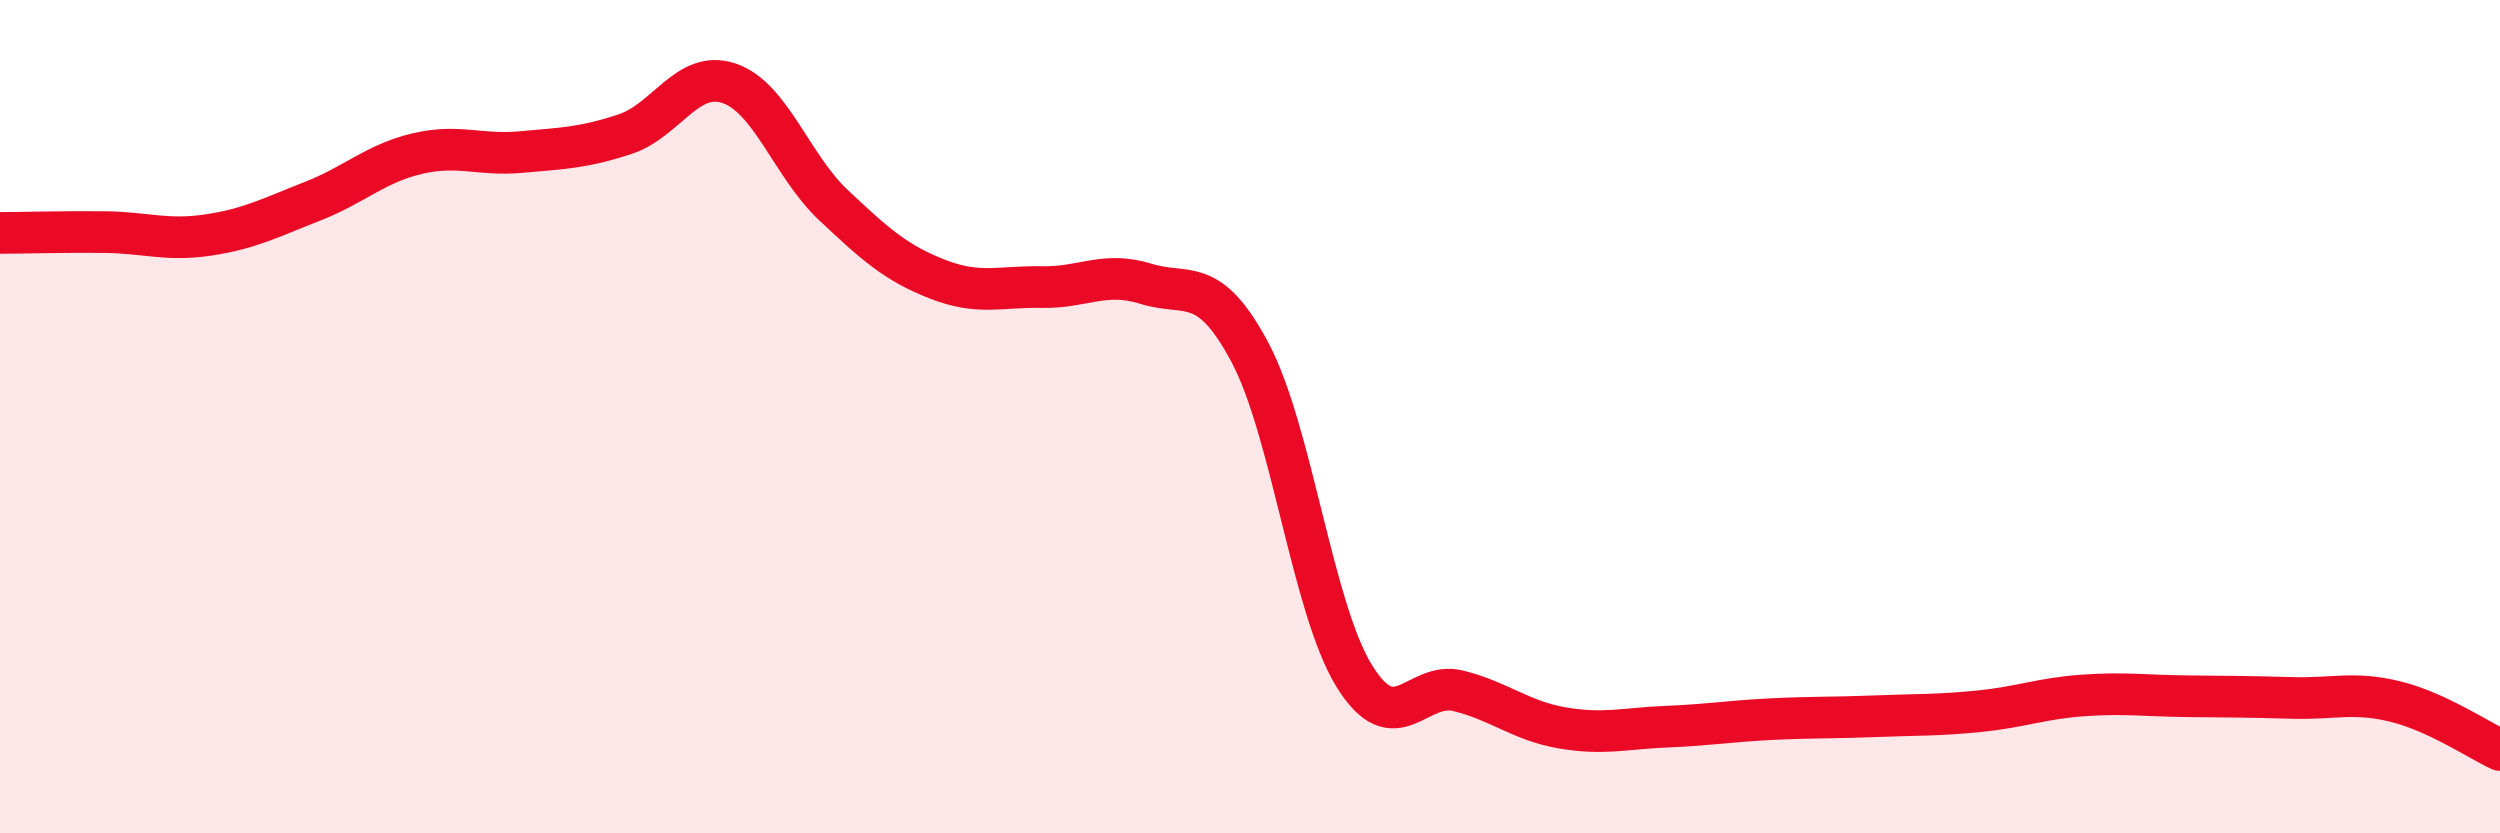 
    <svg width="60" height="20" viewBox="0 0 60 20" xmlns="http://www.w3.org/2000/svg">
      <path
        d="M 0,5.59 C 0.5,5.59 1.5,5.56 2.5,5.57 C 3.5,5.58 4,5.79 5,5.64 C 6,5.49 6.5,5.22 7.5,4.83 C 8.5,4.44 9,3.93 10,3.69 C 11,3.45 11.5,3.74 12.5,3.65 C 13.5,3.56 14,3.55 15,3.22 C 16,2.89 16.5,1.66 17.5,2 C 18.5,2.34 19,3.98 20,4.92 C 21,5.86 21.5,6.31 22.5,6.7 C 23.5,7.09 24,6.87 25,6.89 C 26,6.91 26.5,6.5 27.5,6.81 C 28.5,7.12 29,6.58 30,8.46 C 31,10.34 31.5,14.6 32.5,16.22 C 33.5,17.84 34,16.33 35,16.58 C 36,16.83 36.5,17.3 37.5,17.47 C 38.5,17.64 39,17.48 40,17.44 C 41,17.4 41.5,17.31 42.5,17.26 C 43.5,17.21 44,17.23 45,17.19 C 46,17.15 46.5,17.17 47.5,17.07 C 48.5,16.97 49,16.76 50,16.69 C 51,16.62 51.5,16.7 52.5,16.71 C 53.5,16.72 54,16.72 55,16.75 C 56,16.78 56.5,16.59 57.5,16.84 C 58.5,17.09 59.5,17.77 60,18L60 20L0 20Z"
        fill="#EB0A25"
        opacity="0.1"
        stroke-linecap="round"
        stroke-linejoin="round"
      />
      <path
        d="M 0,5.59 C 0.5,5.59 1.5,5.56 2.5,5.57 C 3.5,5.58 4,5.79 5,5.64 C 6,5.49 6.5,5.22 7.5,4.83 C 8.5,4.44 9,3.93 10,3.69 C 11,3.45 11.5,3.74 12.5,3.65 C 13.5,3.56 14,3.55 15,3.22 C 16,2.89 16.5,1.66 17.5,2 C 18.5,2.34 19,3.98 20,4.92 C 21,5.86 21.5,6.31 22.5,6.7 C 23.5,7.09 24,6.87 25,6.89 C 26,6.91 26.5,6.5 27.5,6.81 C 28.5,7.12 29,6.58 30,8.46 C 31,10.34 31.5,14.6 32.5,16.22 C 33.5,17.84 34,16.33 35,16.58 C 36,16.83 36.5,17.3 37.5,17.47 C 38.5,17.64 39,17.48 40,17.44 C 41,17.4 41.5,17.31 42.5,17.26 C 43.5,17.21 44,17.23 45,17.19 C 46,17.15 46.5,17.17 47.5,17.07 C 48.5,16.97 49,16.76 50,16.69 C 51,16.62 51.5,16.7 52.5,16.71 C 53.5,16.72 54,16.72 55,16.75 C 56,16.78 56.5,16.59 57.5,16.84 C 58.5,17.09 59.5,17.77 60,18"
        stroke="#EB0A25"
        stroke-width="1"
        fill="none"
        stroke-linecap="round"
        stroke-linejoin="round"
      />
    </svg>
  
